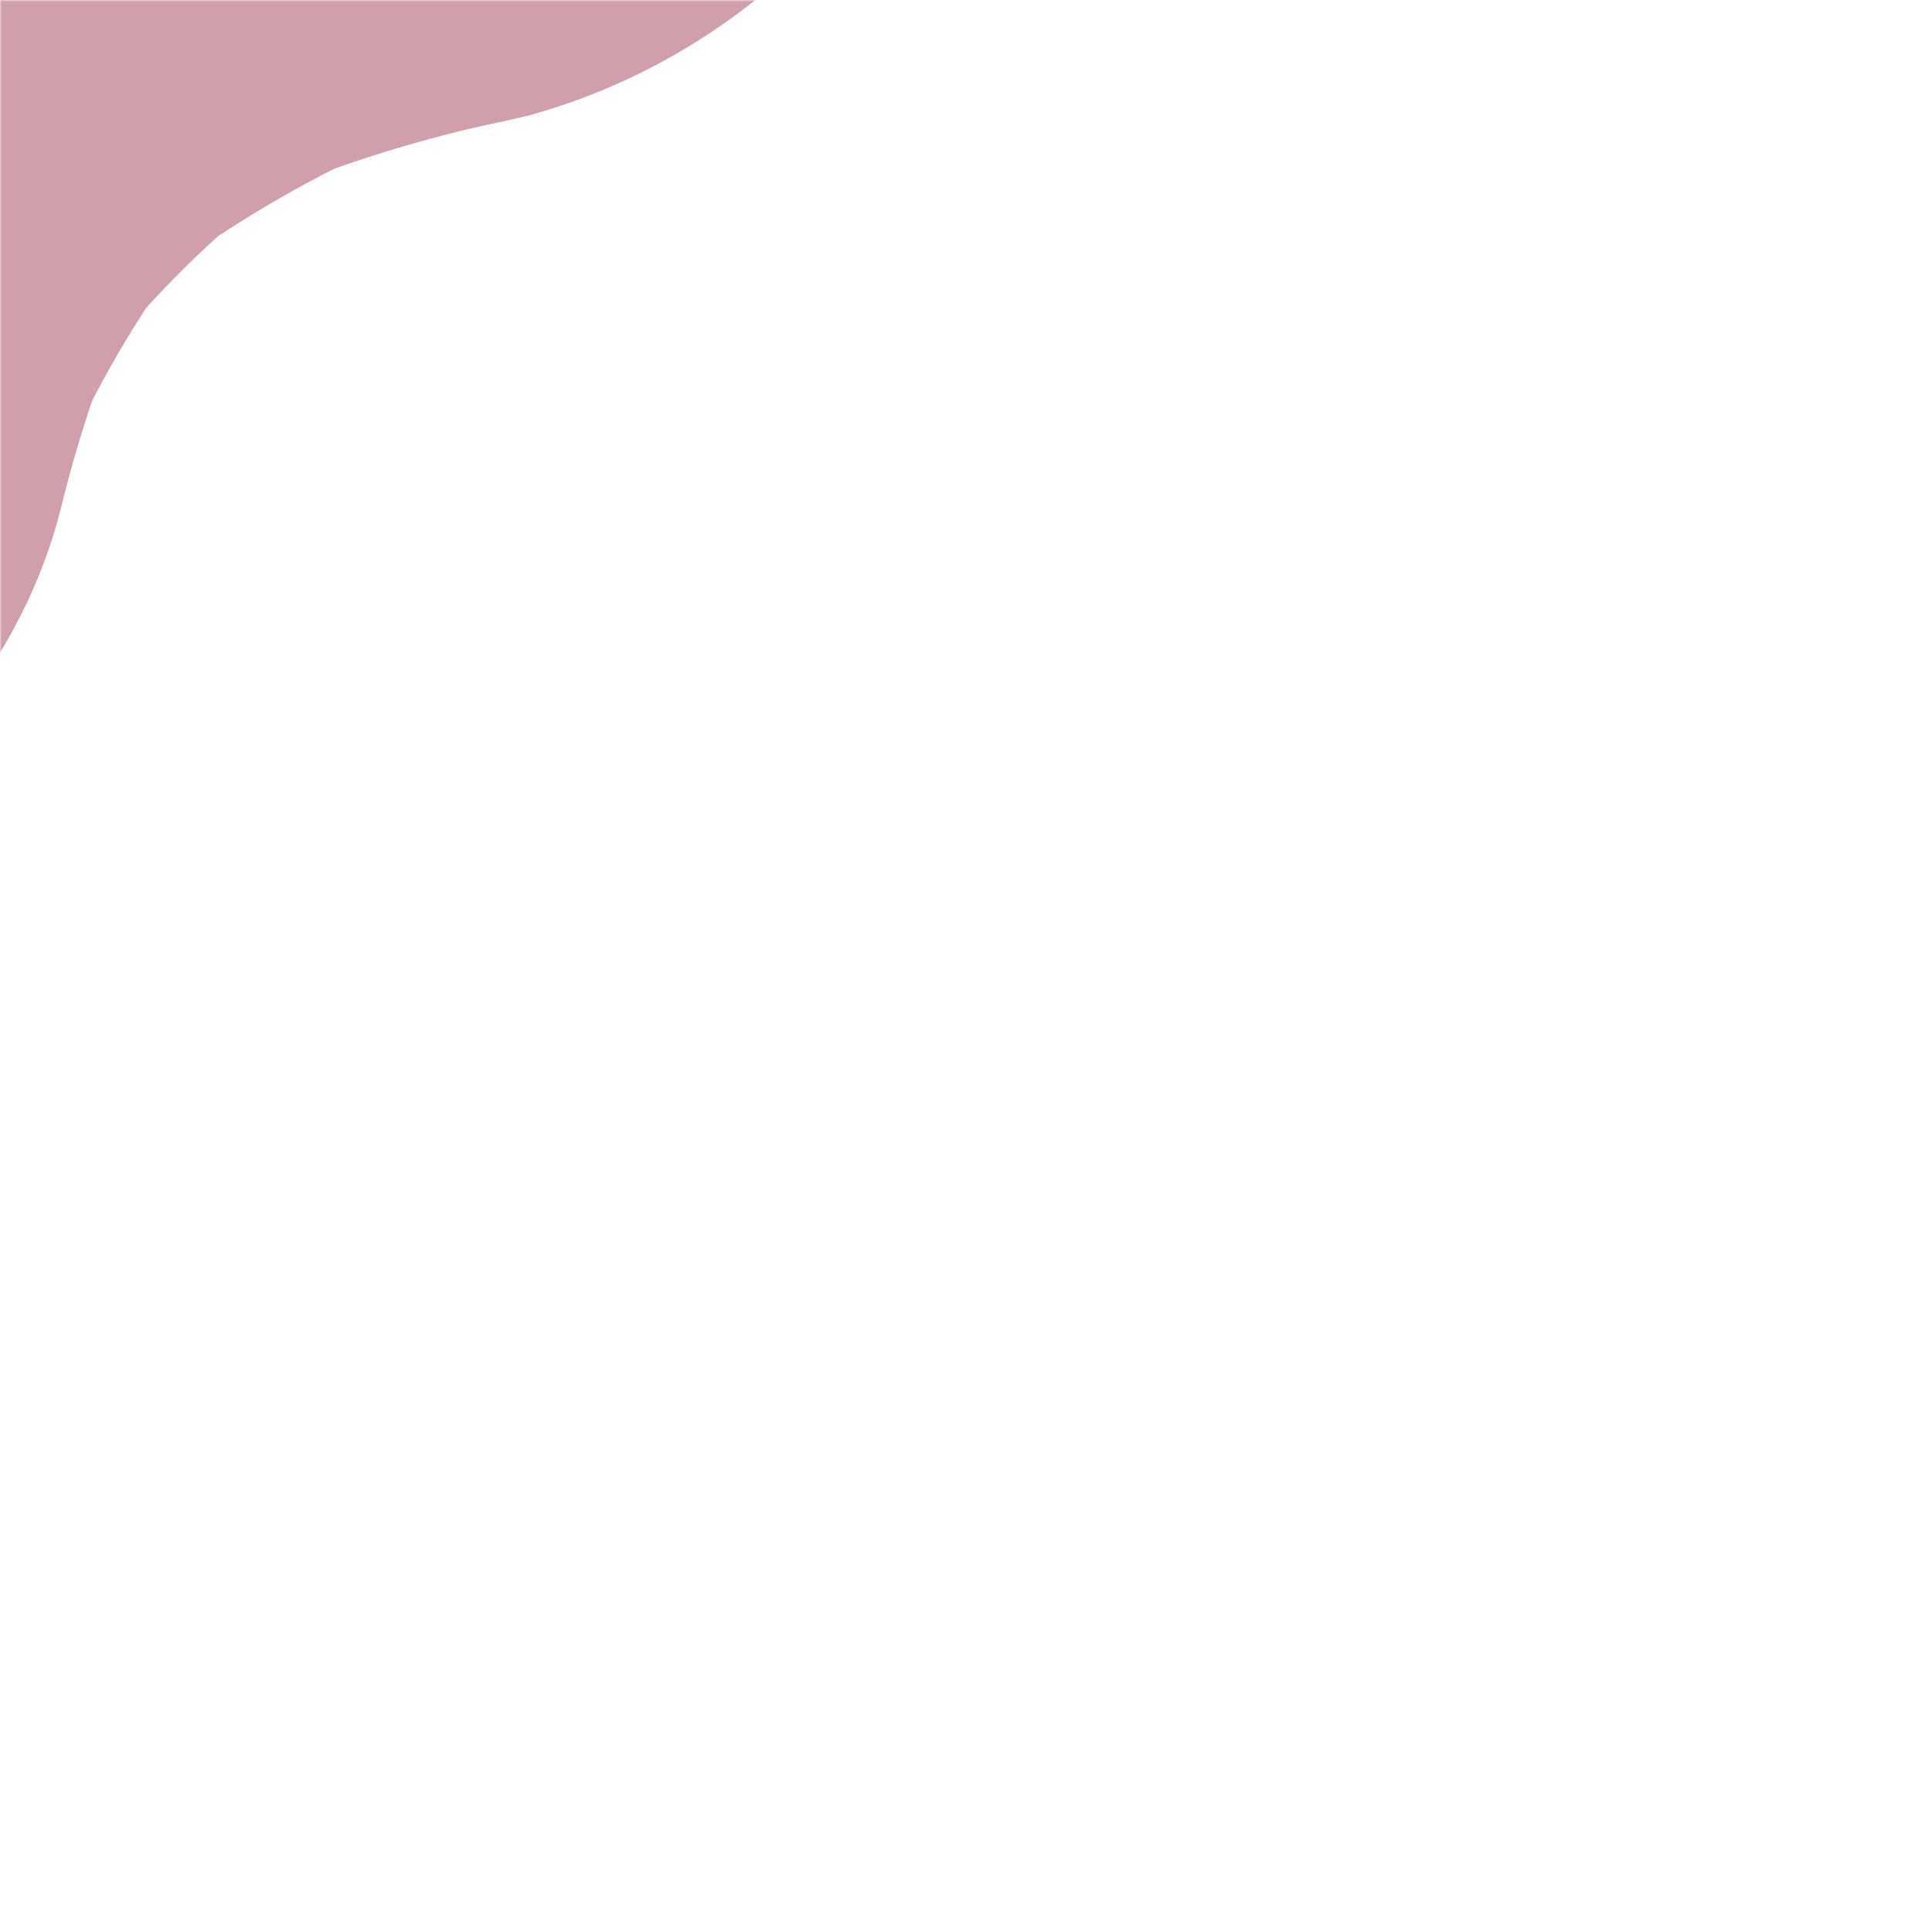 <?xml version="1.0" encoding="UTF-8"?>
<svg width="513px" height="512px" viewBox="0 0 513 512" version="1.1" xmlns="http://www.w3.org/2000/svg" xmlns:xlink="http://www.w3.org/1999/xlink">
    <title>Top Left</title>
    <defs>
        <rect id="path-1" x="0" y="0" width="513" height="512"></rect>
    </defs>
    <g id="Design" stroke="none" stroke-width="1" fill="none" fill-rule="evenodd">
        <g id="Top-Left">
            <mask id="mask-2" fill="white">
                <use xlink:href="#path-1"></use>
            </mask>
            <g id="Rectangle"></g>
            <path d="M-63.588,-126.487 L-63.588,-126.487 L-15.985,-241.294 L-15.985,-241.294 L16.889,-266.664 L16.889,-266.664 L55.672,-283.017 C48.755,-280.217 40.103,-279.545 32.822,-277.697 C2.496,-269.968 -25.982,-257.423 -54.628,-245.019 C-76.898,-235.584 -98.04,-223.684 -117.66,-209.54 C-138.997,-194.027 -160.979,-177.758 -179.992,-159.137 C-199.789,-139.788 -216.394,-117.134 -232.775,-94.929 C-263.577,-53.318 -284.439,-1.991 -296.788,48.021 C-307.036,89.603 -302.248,135.779 -280.407,173.105 C-260.805,206.707 -222.079,238.909 -183.38,247.73 C-141.825,257.194 -95.174,255.15 -58.268,231.349 C-23.238,208.779 6.136,175.821 16.329,134.322 C20.316,118.041 25.52,102.081 31.898,86.579 L15.545,125.362 C24.888,103.444 36.958,82.793 51.471,63.898 L26.102,96.744 C40.206,78.878 56.436,62.798 74.433,48.861 L41.559,74.23 C62.357,58.56 85.014,45.524 109.015,35.42 L70.373,51.885 C88.011,44.521 106.215,38.593 124.808,34.16 C129.512,33.04 134.301,32.172 139.005,30.996 C139.957,30.772 140.881,30.548 141.805,30.268 C168.876,22.533 193.579,8.14 213.658,-11.595 C228.128,-26.689 239.539,-44.442 247.26,-63.875 C255.493,-83.476 261.429,-104.953 261.265,-126.487 C260.652,-169.434 243.617,-210.517 213.658,-241.294 C185.488,-269.464 139.285,-290.662 98.85,-288.897 C56.848,-287.021 13.305,-273.244 -15.957,-241.294 C-45.219,-209.344 -63.868,-170.366 -63.56,-126.487 L-63.588,-126.487 Z" id="Path" fill="#D09FAA" fill-rule="nonzero" mask="url(#mask-2)"></path>
        </g>
    </g>
</svg>
